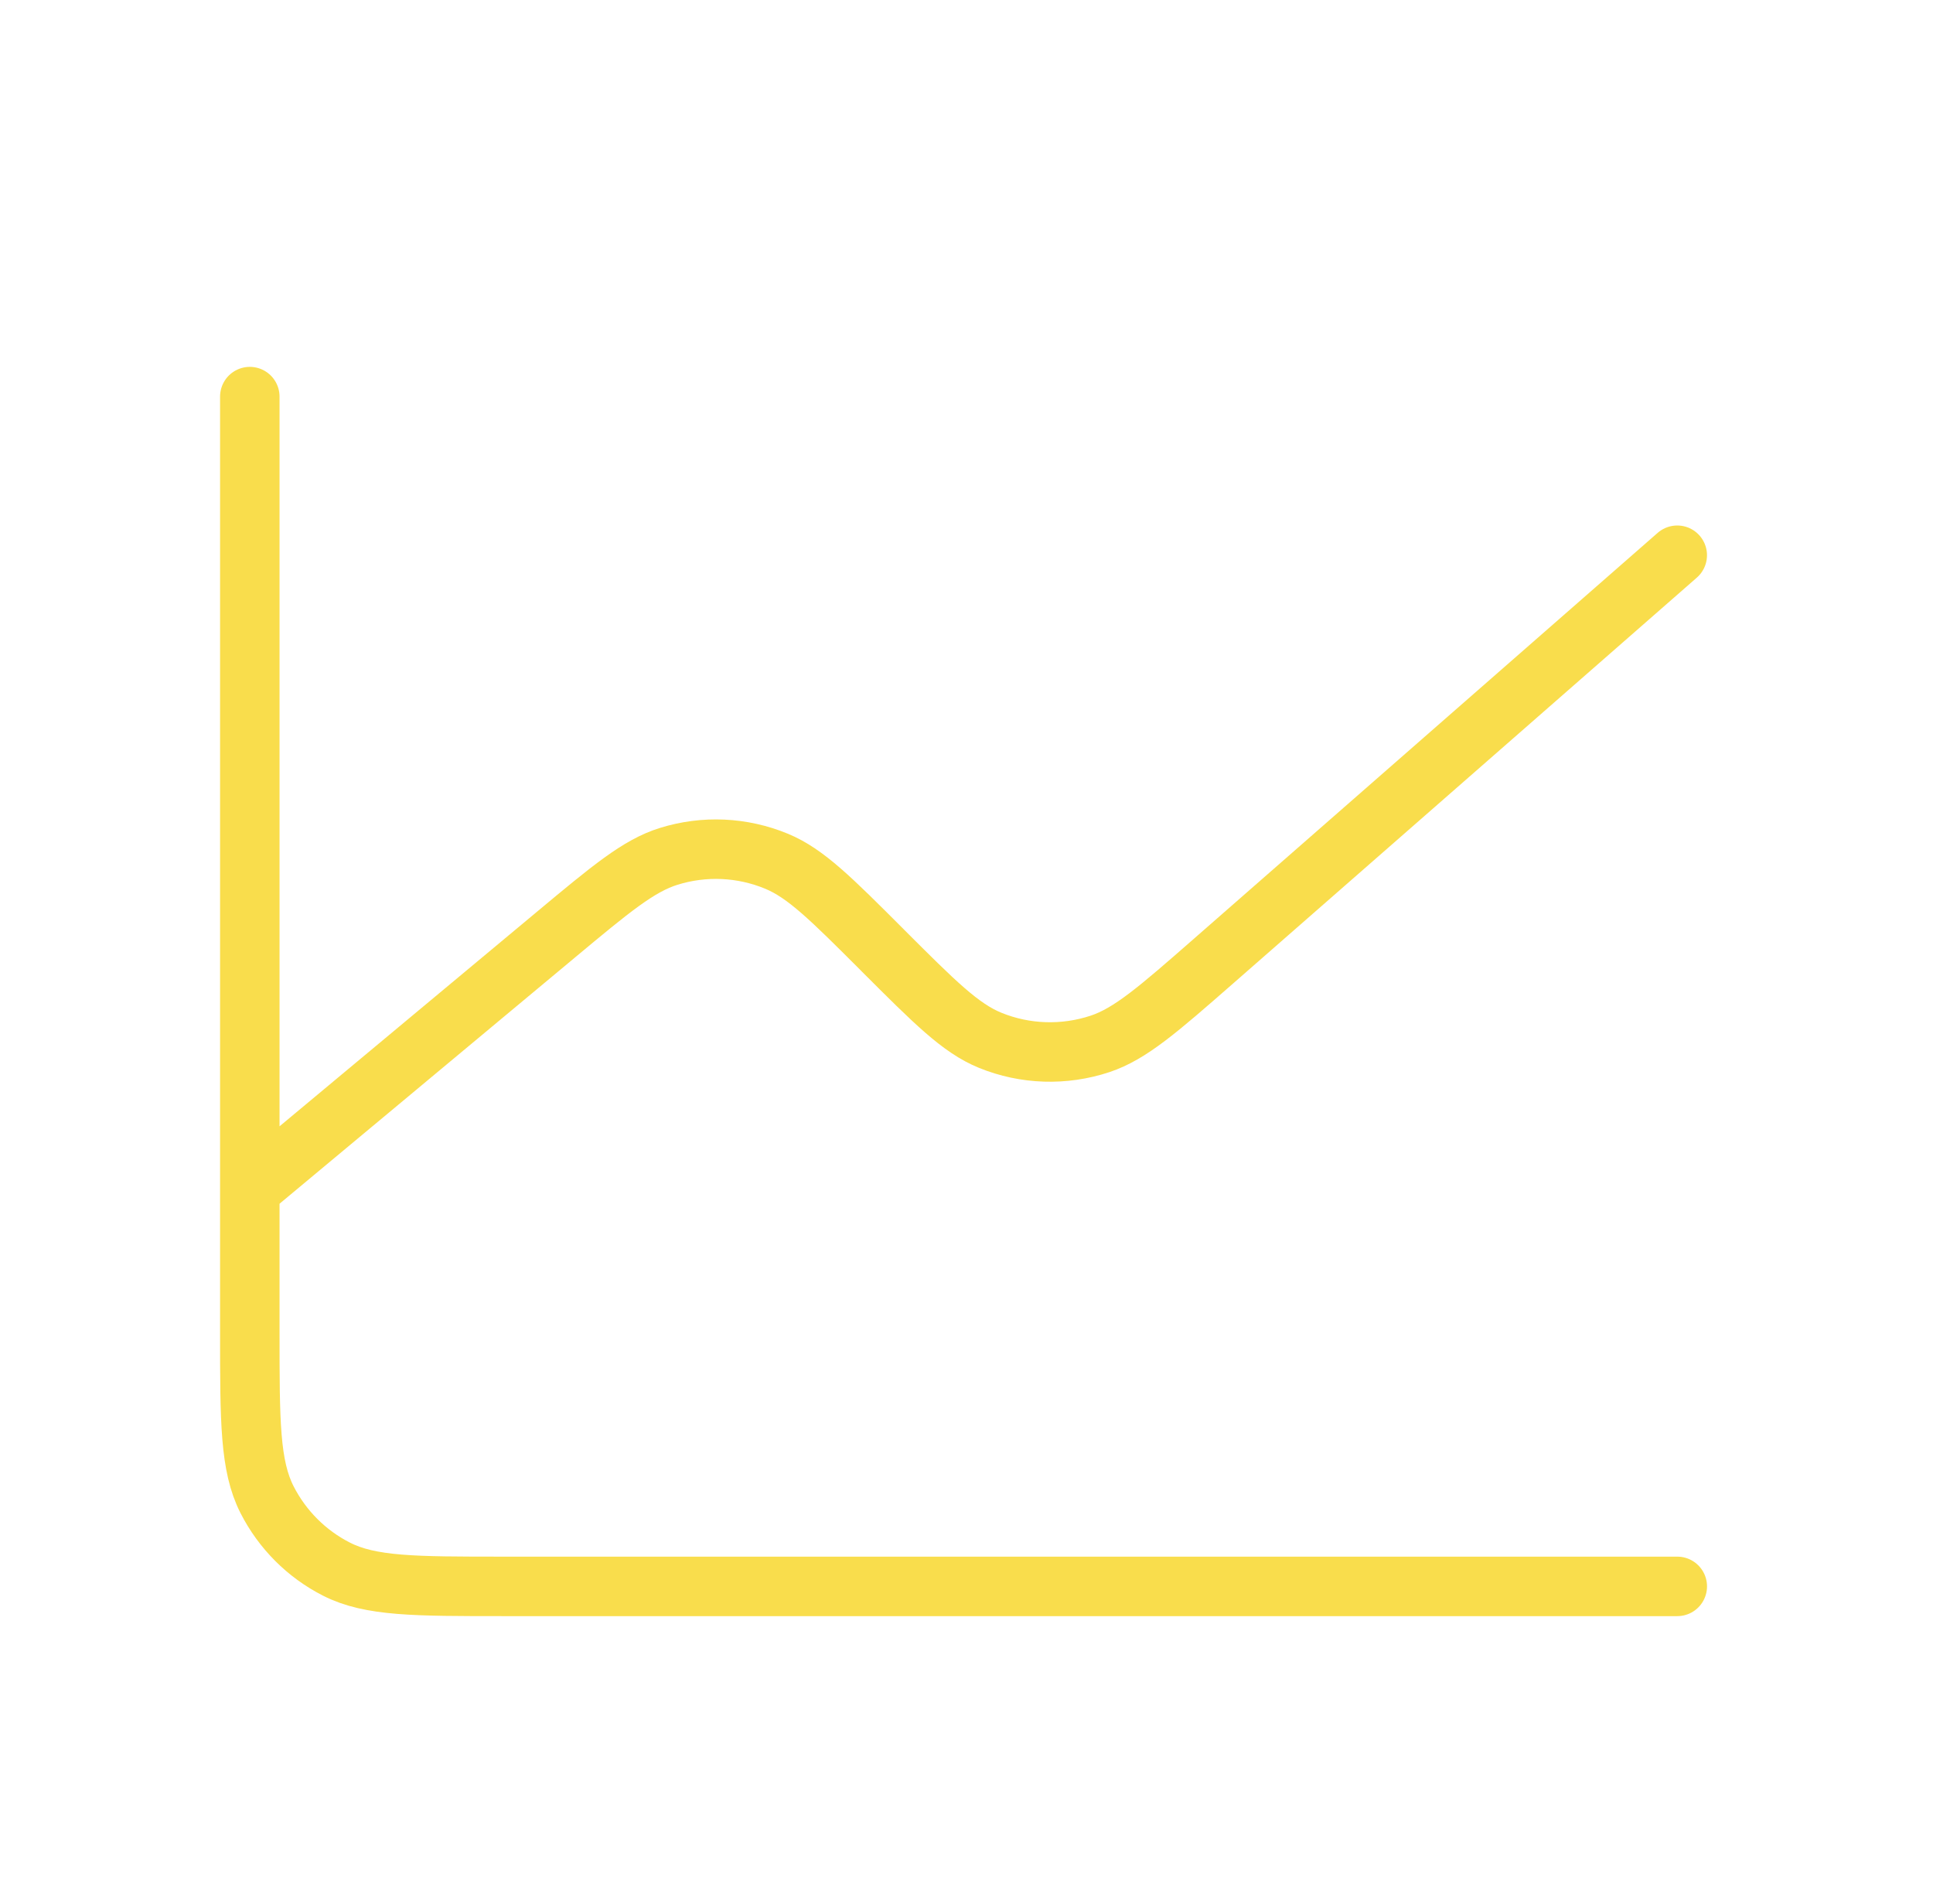 <svg xmlns="http://www.w3.org/2000/svg" width="65" height="64" viewBox="0 0 65 64" fill="none"><path d="M8.4 40.001V44.801C8.4 47.788 8.4 49.28 8.981 50.421C9.493 51.424 10.308 52.242 11.312 52.753C12.451 53.334 13.944 53.334 16.925 53.334H56.401M8.4 40.001V13.334M8.4 40.001L18.676 31.438L18.684 31.431C20.543 29.882 21.474 29.106 22.484 28.791C23.677 28.419 24.962 28.477 26.116 28.956C27.095 29.362 27.953 30.22 29.669 31.936L29.686 31.954C31.429 33.696 32.302 34.57 33.297 34.975C34.473 35.454 35.783 35.495 36.989 35.096C38.011 34.756 38.945 33.941 40.812 32.307L56.4 18.667" stroke="#F9DD4C" stroke-width="2" stroke-linecap="round" stroke-linejoin="round"></path></svg>